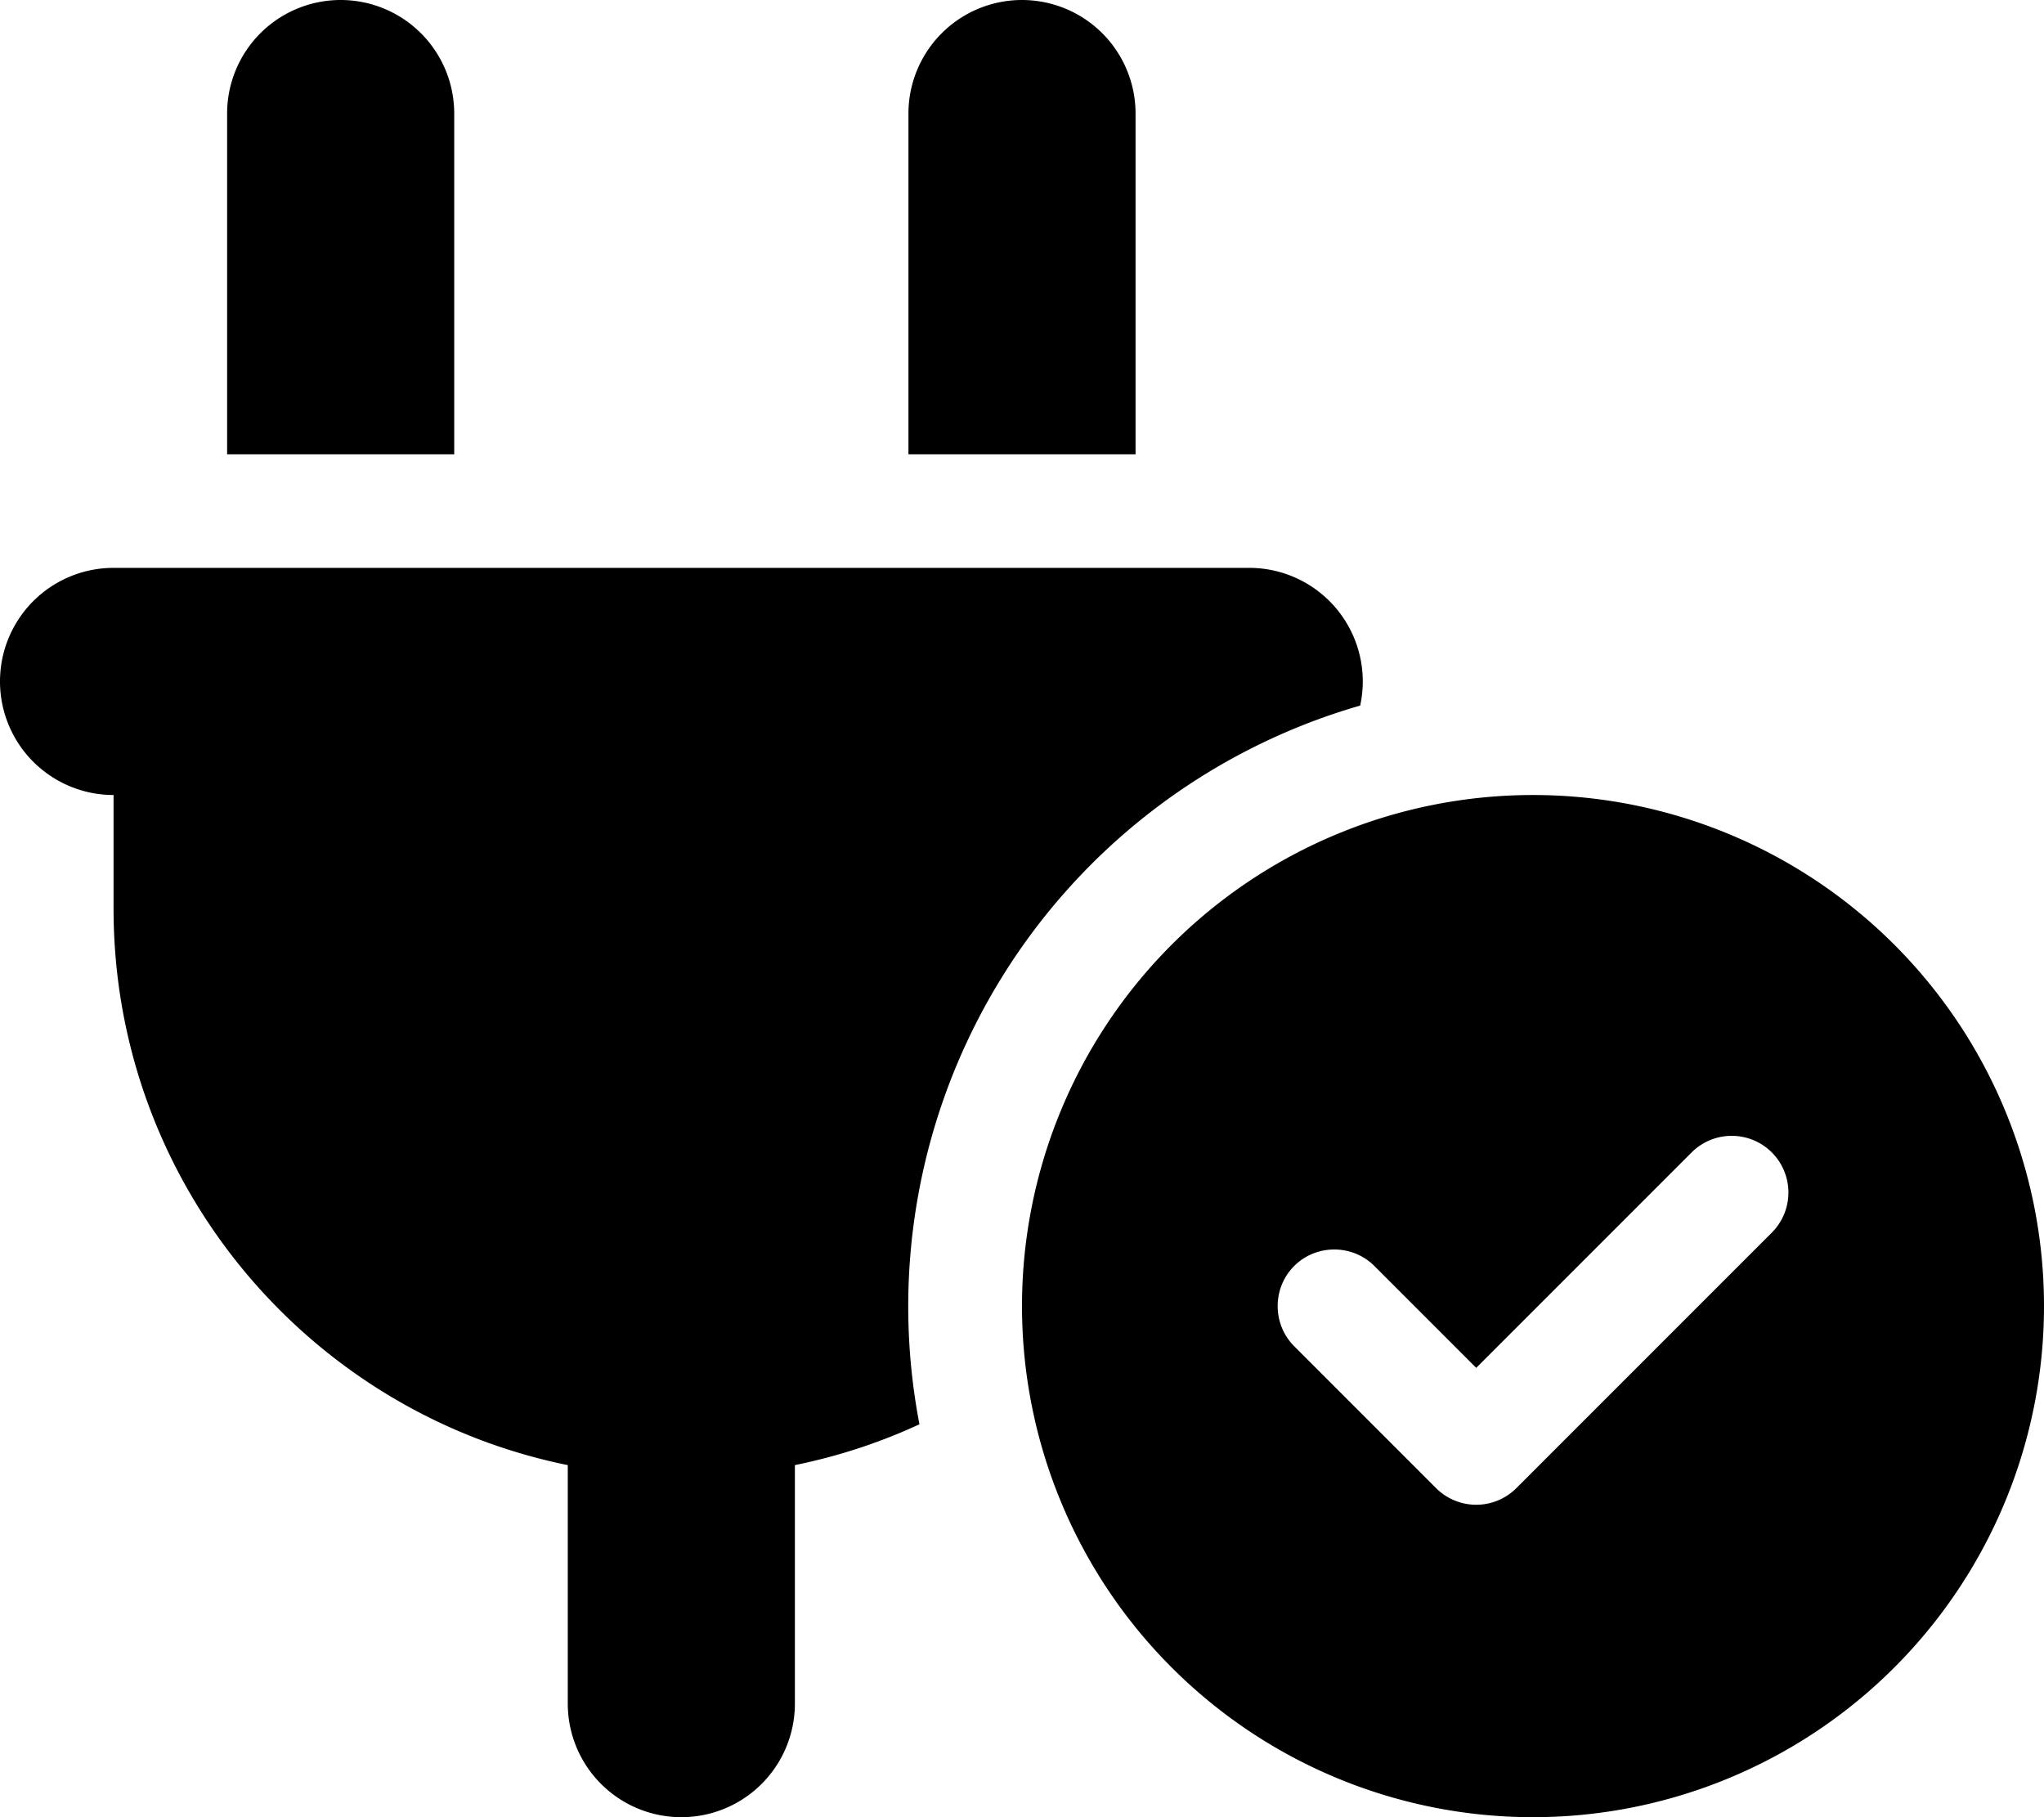 <svg xmlns="http://www.w3.org/2000/svg" viewBox="0 0 576 512"><!--! Font Awesome Free 6.4.2 by @fontawesome - https://fontawesome.com License - https://fontawesome.com/license/free (Icons: CC BY 4.0, Fonts: SIL OFL 1.1, Code: MIT License) Copyright 2023 Fonticons, Inc.--><path d="M96 0a32 32 0 0 0-32 32v96h64V32A32 32 0 0 0 96 0zm192 0a32 32 0 0 0-32 32v96h64V32a32 32 0 0 0-32-32zM32 160a32 32 0 1 0 0 64v32c0 77.4 55 142 128 156.8V480a32 32 0 1 0 64 0v-67.2c12.3-2.5 24.1-6.4 35.1-11.5a176.2 176.2 0 0 1 124.2-202.5A32 32 0 0 0 352 160H32zm544 208a144 144 0 1 0-288 0 144 144 0 1 0 288 0zm-76.7-43.3a16 16 0 0 1 0 22.6l-72 72a16 16 0 0 1-22.6 0l-40-40c-6.2-6.2-6.2-16.4 0-22.6s16.4-6.2 22.6 0l28.7 28.7 60.7-60.7a16 16 0 0 1 22.6 0z"/></svg>